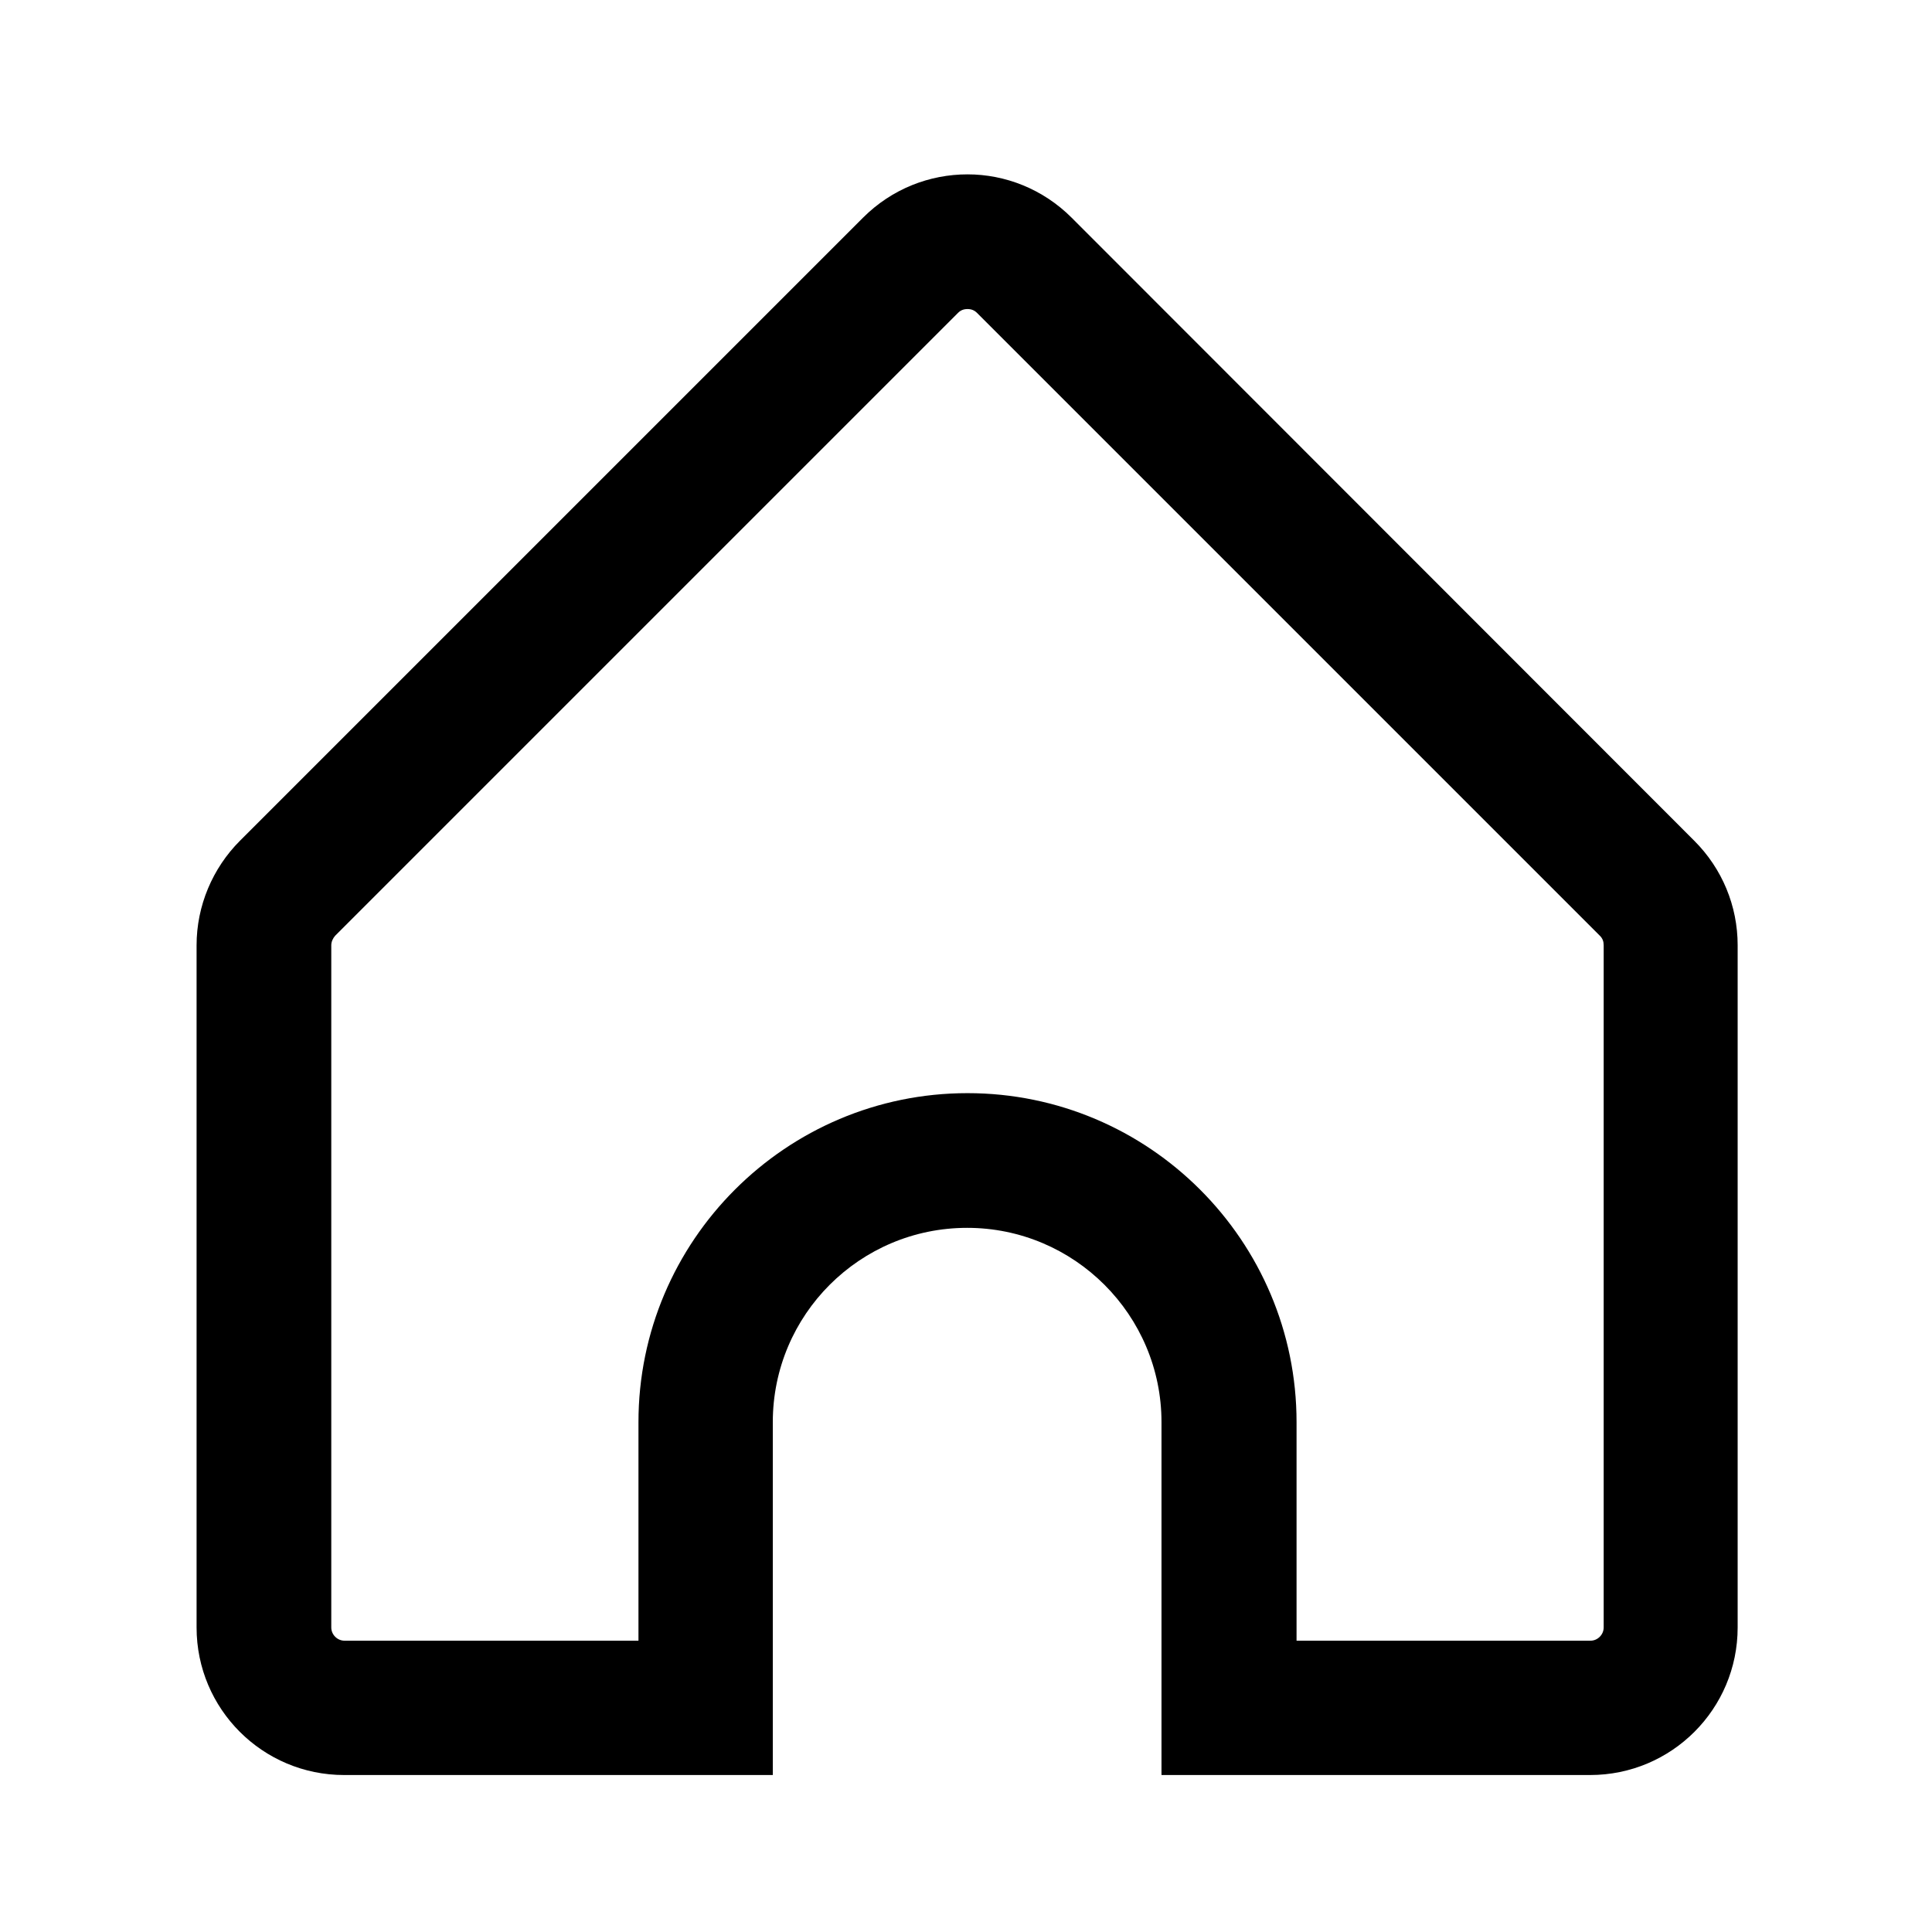 <?xml version="1.0" encoding="UTF-8"?> <svg xmlns="http://www.w3.org/2000/svg" width="32" height="32" viewBox="0 0 32 32" fill="none"> <path d="M16.025 5.119C16.087 5.119 16.137 5.138 16.181 5.181L26.5 15.5C26.544 15.544 26.562 15.594 26.562 15.656V26.956C26.562 27.075 26.462 27.175 26.344 27.175H21.475V23.556C21.475 20.55 19.031 18.106 16.025 18.106C13.019 18.106 10.575 20.55 10.575 23.556V27.175H5.706C5.587 27.175 5.487 27.075 5.487 26.956V15.656C5.487 15.6 5.512 15.544 5.55 15.5L15.869 5.181C15.912 5.138 15.963 5.119 16.025 5.119V5.119ZM16.025 2.888C15.4 2.888 14.775 3.125 14.294 3.606L3.975 13.925C3.519 14.381 3.256 15.006 3.256 15.656V26.956C3.256 28.306 4.35 29.4 5.7 29.4H12.8V23.556C12.8 21.775 14.244 20.337 16.019 20.337C17.794 20.337 19.238 21.781 19.238 23.556V29.4H26.337C27.688 29.4 28.781 28.306 28.781 26.956V15.656C28.781 15.006 28.525 14.387 28.062 13.925L17.75 3.606C17.275 3.131 16.65 2.888 16.025 2.888V2.888Z" fill="black"></path> </svg> 